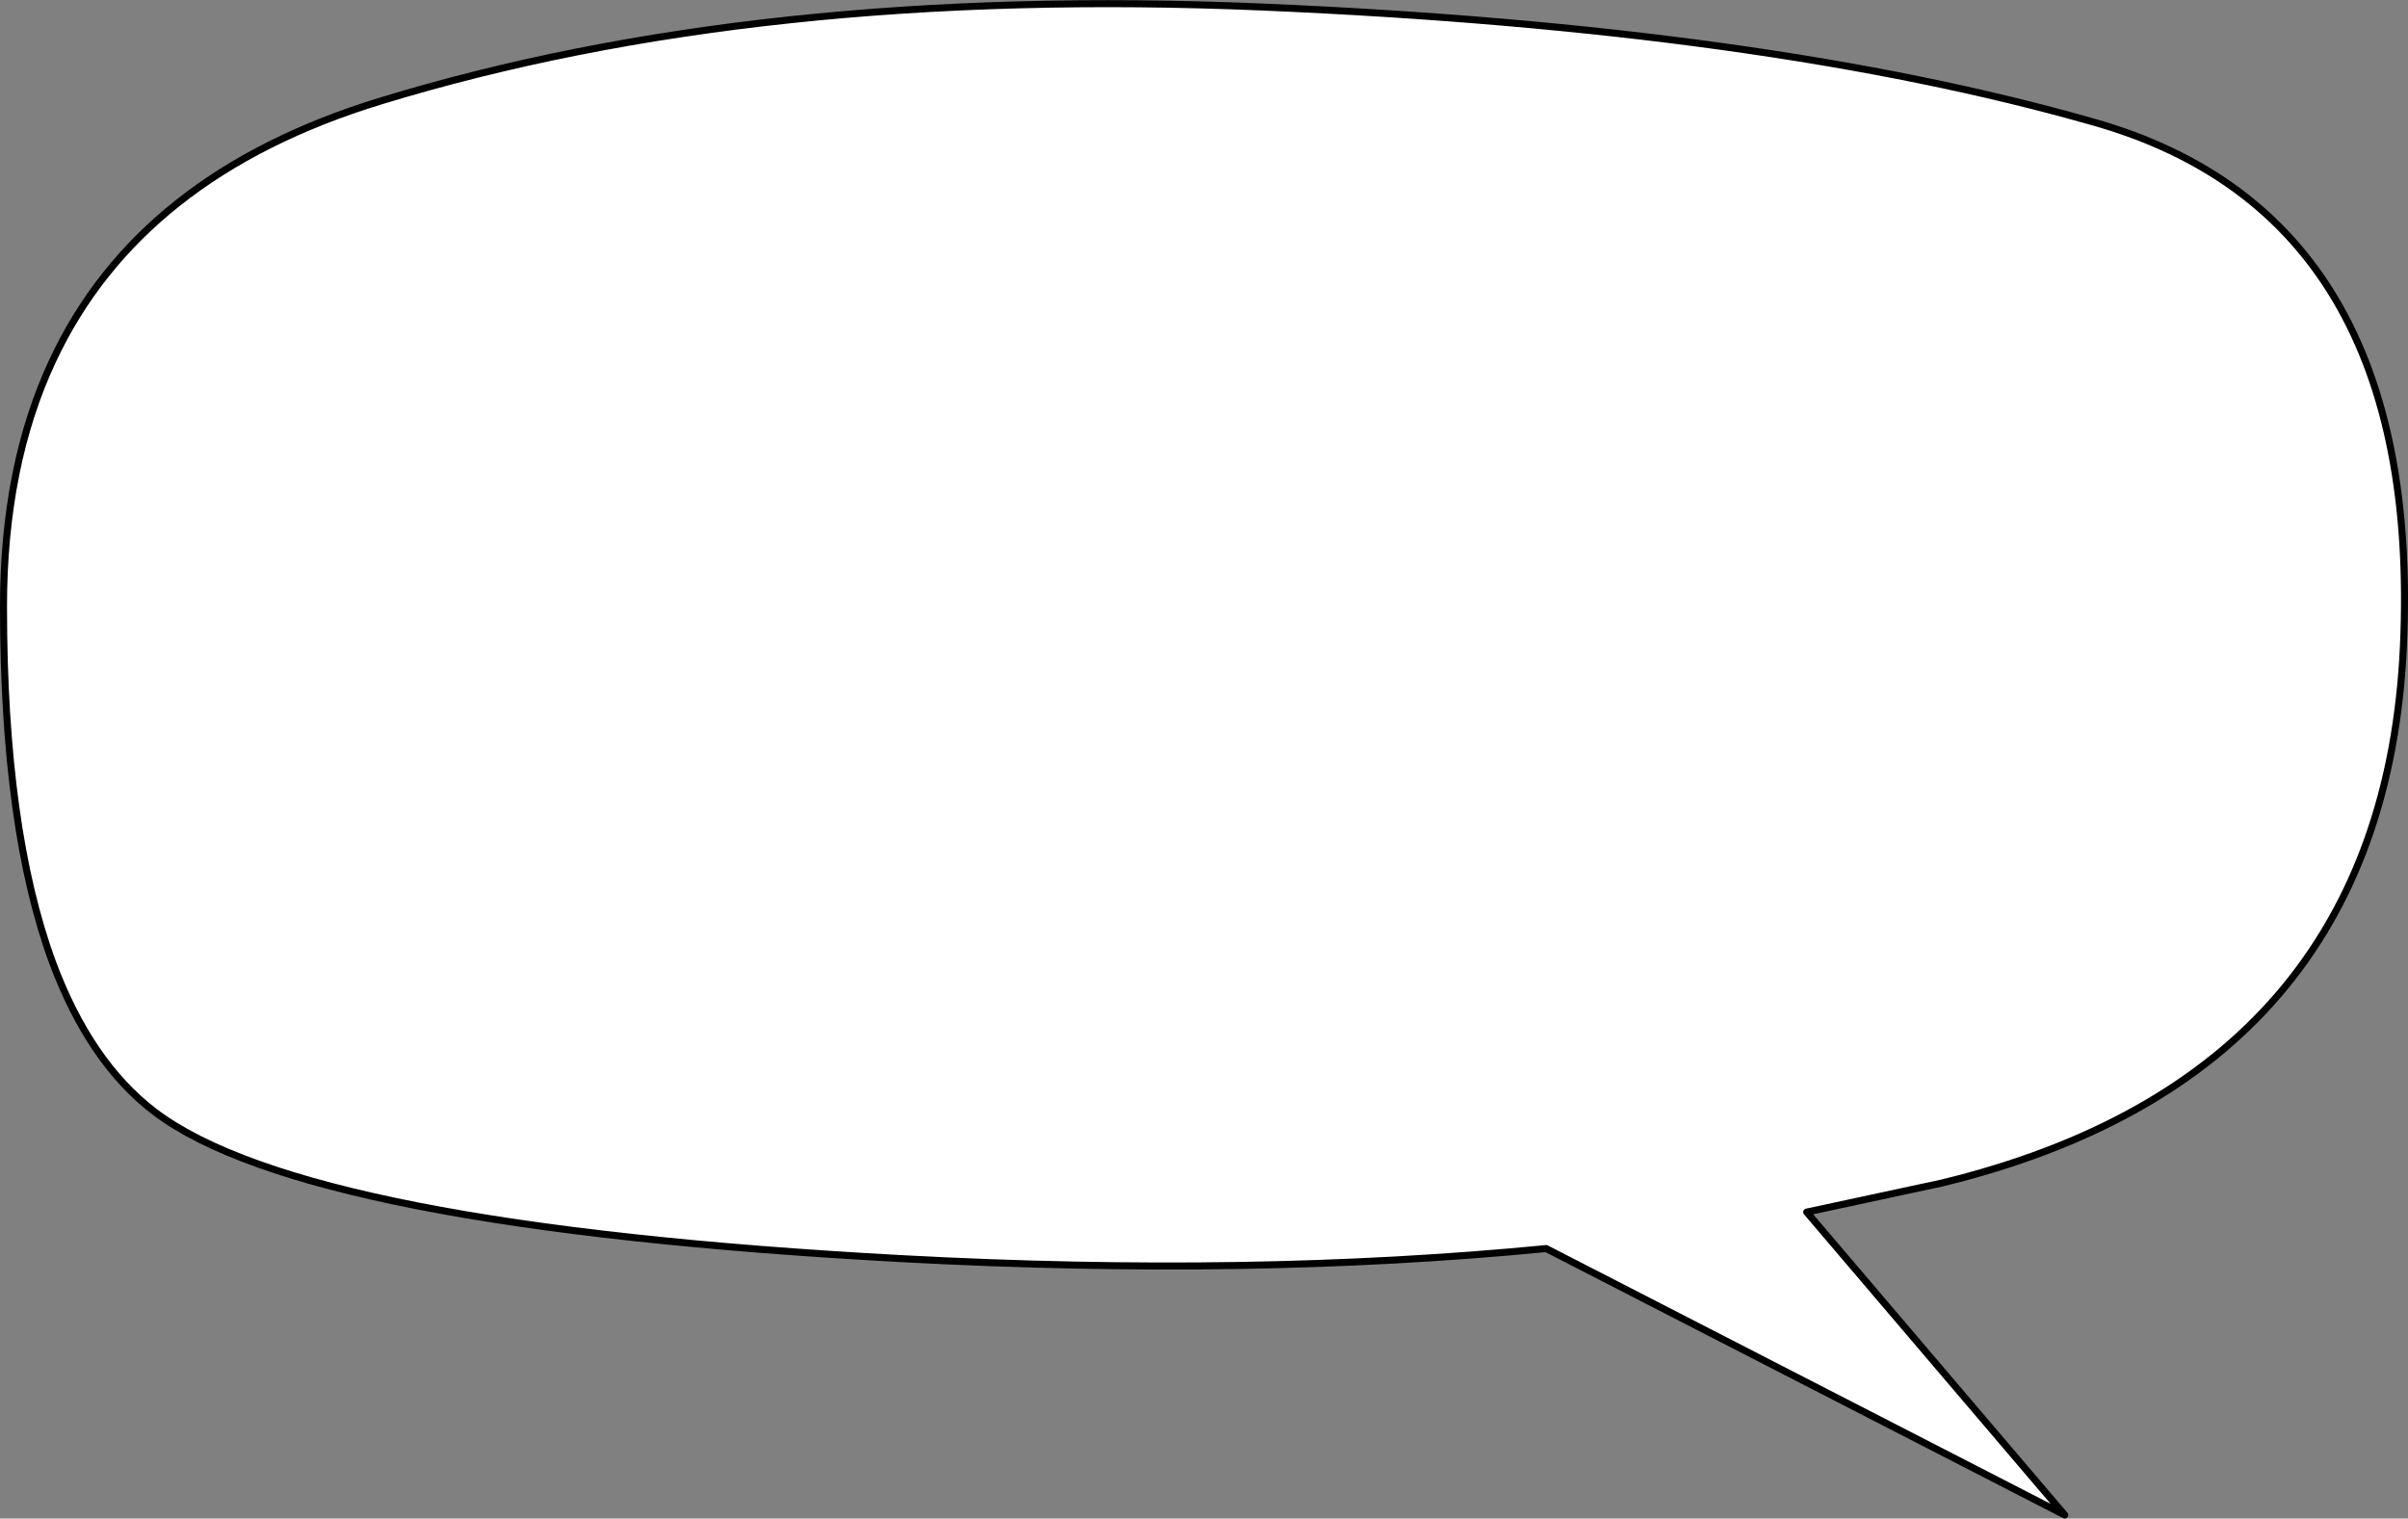 <?xml version="1.0" encoding="UTF-8" standalone="no"?>
<svg xmlns:xlink="http://www.w3.org/1999/xlink" height="216.55px" width="343.4px" xmlns="http://www.w3.org/2000/svg">
  <rect width="100%" height="100%" fill="#808080" stroke="none"/>
  <g transform="matrix(1.0, 0.0, 0.0, 1.0, 171.7, 108.25)">
    <path d="M127.0 -90.8 Q173.8 -77.45 171.05 -16.15 168.25 45.1 105.25 60.45 L85.95 64.6 122.75 107.8 48.8 69.8 Q6.7 73.9 -42.9 71.25 -128.1 66.65 -149.65 50.3 -158.9 43.25 -164.2 29.0 -171.2 10.0 -171.2 -21.75 -171.2 -41.85 -164.2 -56.8 -151.8 -83.35 -117.4 -93.85 -63.6 -110.3 8.3 -107.25 80.2 -104.2 127.0 -90.8" fill="#ffffff" fill-rule="evenodd" stroke="none"/>
    <path d="M127.0 -90.8 Q173.8 -77.45 171.05 -16.15 168.25 45.1 105.25 60.45 L85.95 64.6 122.75 107.8 48.8 69.8 Q6.7 73.9 -42.9 71.25 -128.1 66.65 -149.65 50.3 -158.9 43.25 -164.2 29.0 -171.2 10.0 -171.2 -21.75 -171.2 -41.85 -164.2 -56.8 -151.8 -83.35 -117.4 -93.85 -63.6 -110.3 8.3 -107.25 80.2 -104.2 127.0 -90.8 Z" fill="none" stroke="#000000" stroke-linecap="round" stroke-linejoin="round" stroke-width="1.0"/>
  </g>
</svg>
